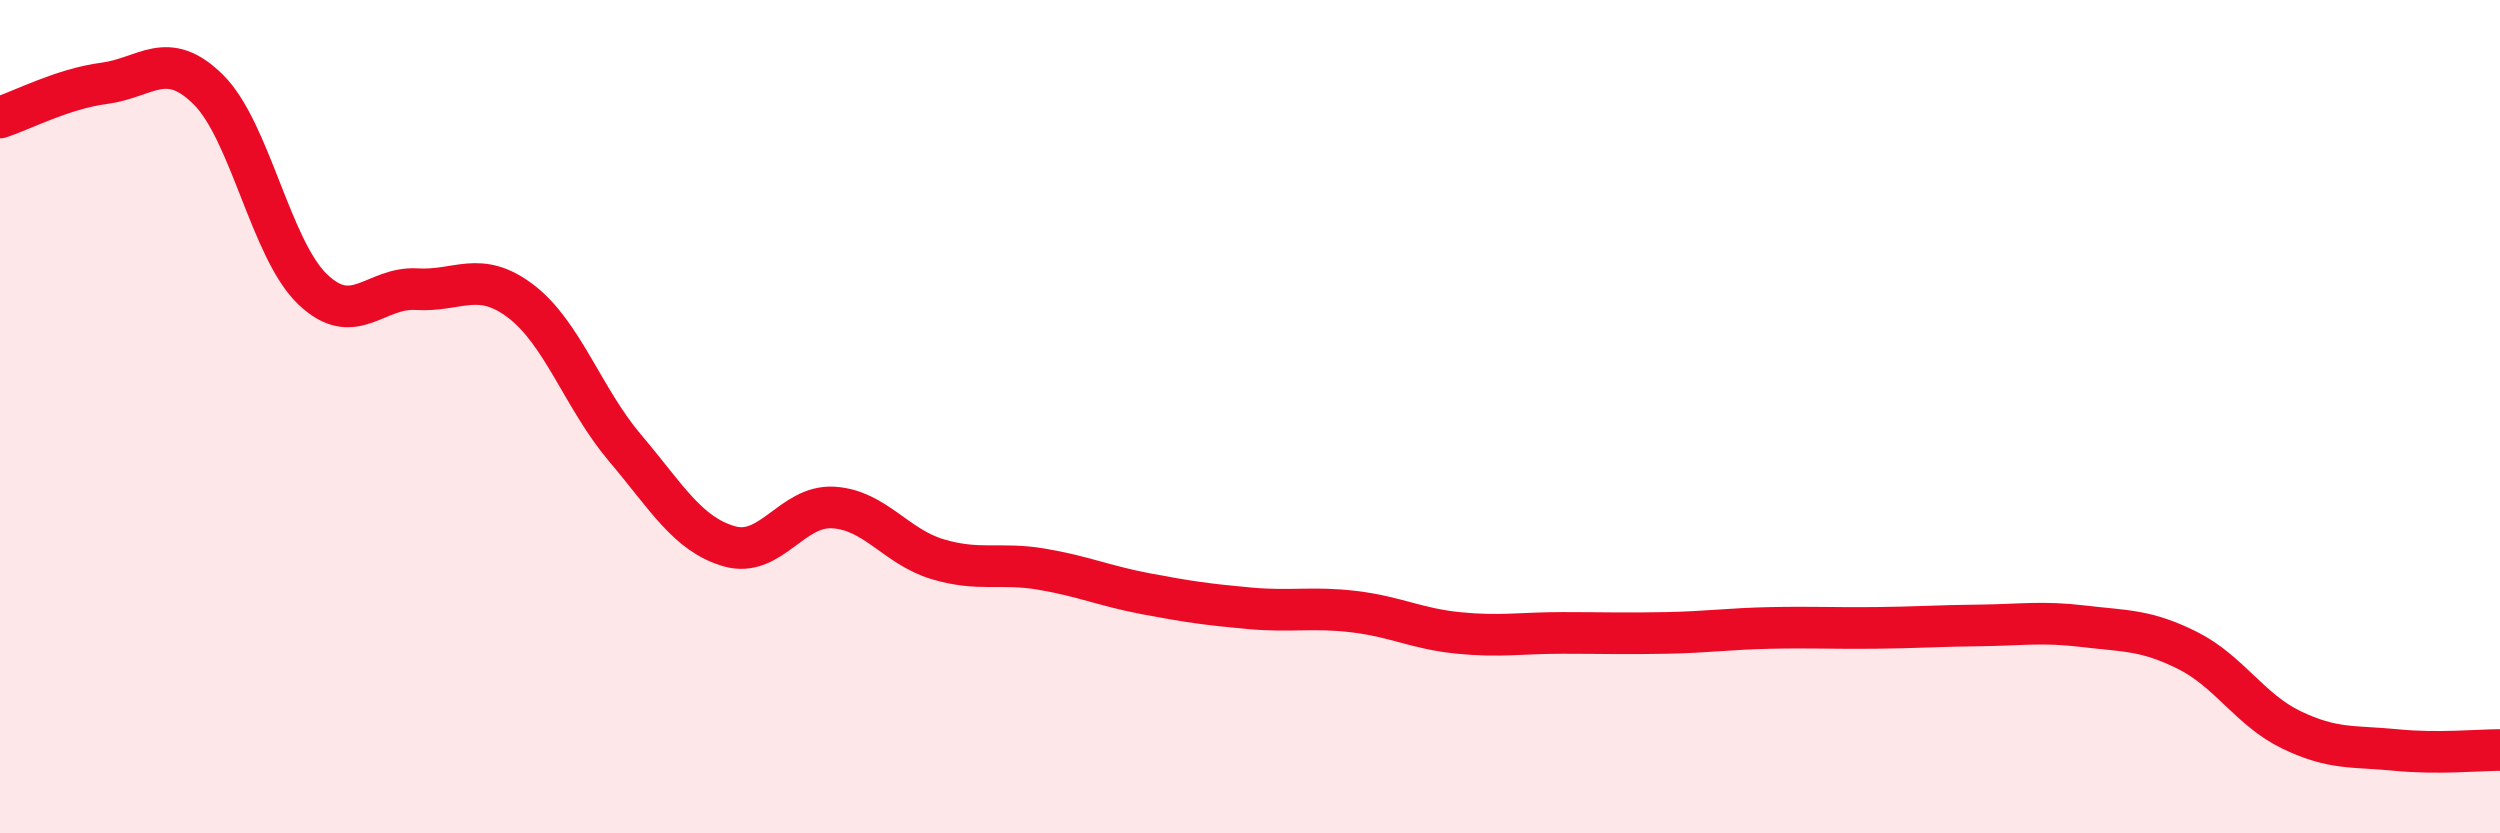 
    <svg width="60" height="20" viewBox="0 0 60 20" xmlns="http://www.w3.org/2000/svg">
      <path
        d="M 0,2.82 C 0.5,2.66 1.5,2.13 2.5,2 C 3.5,1.87 4,1.16 5,2.15 C 6,3.14 6.5,5.98 7.5,6.94 C 8.5,7.9 9,6.88 10,6.94 C 11,7 11.5,6.47 12.5,7.23 C 13.5,7.99 14,9.57 15,10.75 C 16,11.93 16.5,12.82 17.5,13.11 C 18.5,13.4 19,12.12 20,12.18 C 21,12.24 21.5,13.12 22.5,13.42 C 23.5,13.72 24,13.49 25,13.66 C 26,13.83 26.5,14.06 27.5,14.25 C 28.5,14.44 29,14.51 30,14.6 C 31,14.69 31.5,14.56 32.5,14.68 C 33.5,14.8 34,15.09 35,15.19 C 36,15.29 36.5,15.19 37.5,15.19 C 38.5,15.19 39,15.21 40,15.19 C 41,15.17 41.5,15.09 42.5,15.07 C 43.5,15.05 44,15.08 45,15.07 C 46,15.06 46.5,15.02 47.5,15.01 C 48.5,15 49,14.91 50,15.03 C 51,15.15 51.5,15.11 52.5,15.61 C 53.5,16.11 54,17.04 55,17.52 C 56,18 56.5,17.9 57.5,18 C 58.5,18.1 59.5,18 60,18L60 20L0 20Z"
        fill="#EB0A25"
        opacity="0.1"
        stroke-linecap="round"
        stroke-linejoin="round"
      />
      <path
        d="M 0,2.82 C 0.5,2.66 1.5,2.13 2.5,2 C 3.5,1.87 4,1.16 5,2.15 C 6,3.14 6.5,5.98 7.5,6.94 C 8.5,7.9 9,6.88 10,6.94 C 11,7 11.5,6.47 12.5,7.23 C 13.5,7.99 14,9.57 15,10.75 C 16,11.93 16.5,12.82 17.5,13.11 C 18.5,13.4 19,12.12 20,12.18 C 21,12.24 21.5,13.12 22.5,13.42 C 23.5,13.72 24,13.49 25,13.66 C 26,13.83 26.5,14.06 27.5,14.25 C 28.5,14.44 29,14.51 30,14.6 C 31,14.69 31.5,14.56 32.5,14.68 C 33.5,14.8 34,15.09 35,15.19 C 36,15.29 36.5,15.19 37.5,15.19 C 38.5,15.19 39,15.21 40,15.19 C 41,15.17 41.5,15.09 42.5,15.07 C 43.5,15.05 44,15.08 45,15.07 C 46,15.06 46.5,15.02 47.5,15.01 C 48.5,15 49,14.91 50,15.03 C 51,15.15 51.5,15.11 52.5,15.61 C 53.5,16.11 54,17.04 55,17.52 C 56,18 56.5,17.9 57.5,18 C 58.5,18.1 59.5,18 60,18"
        stroke="#EB0A25"
        stroke-width="1"
        fill="none"
        stroke-linecap="round"
        stroke-linejoin="round"
      />
    </svg>
  